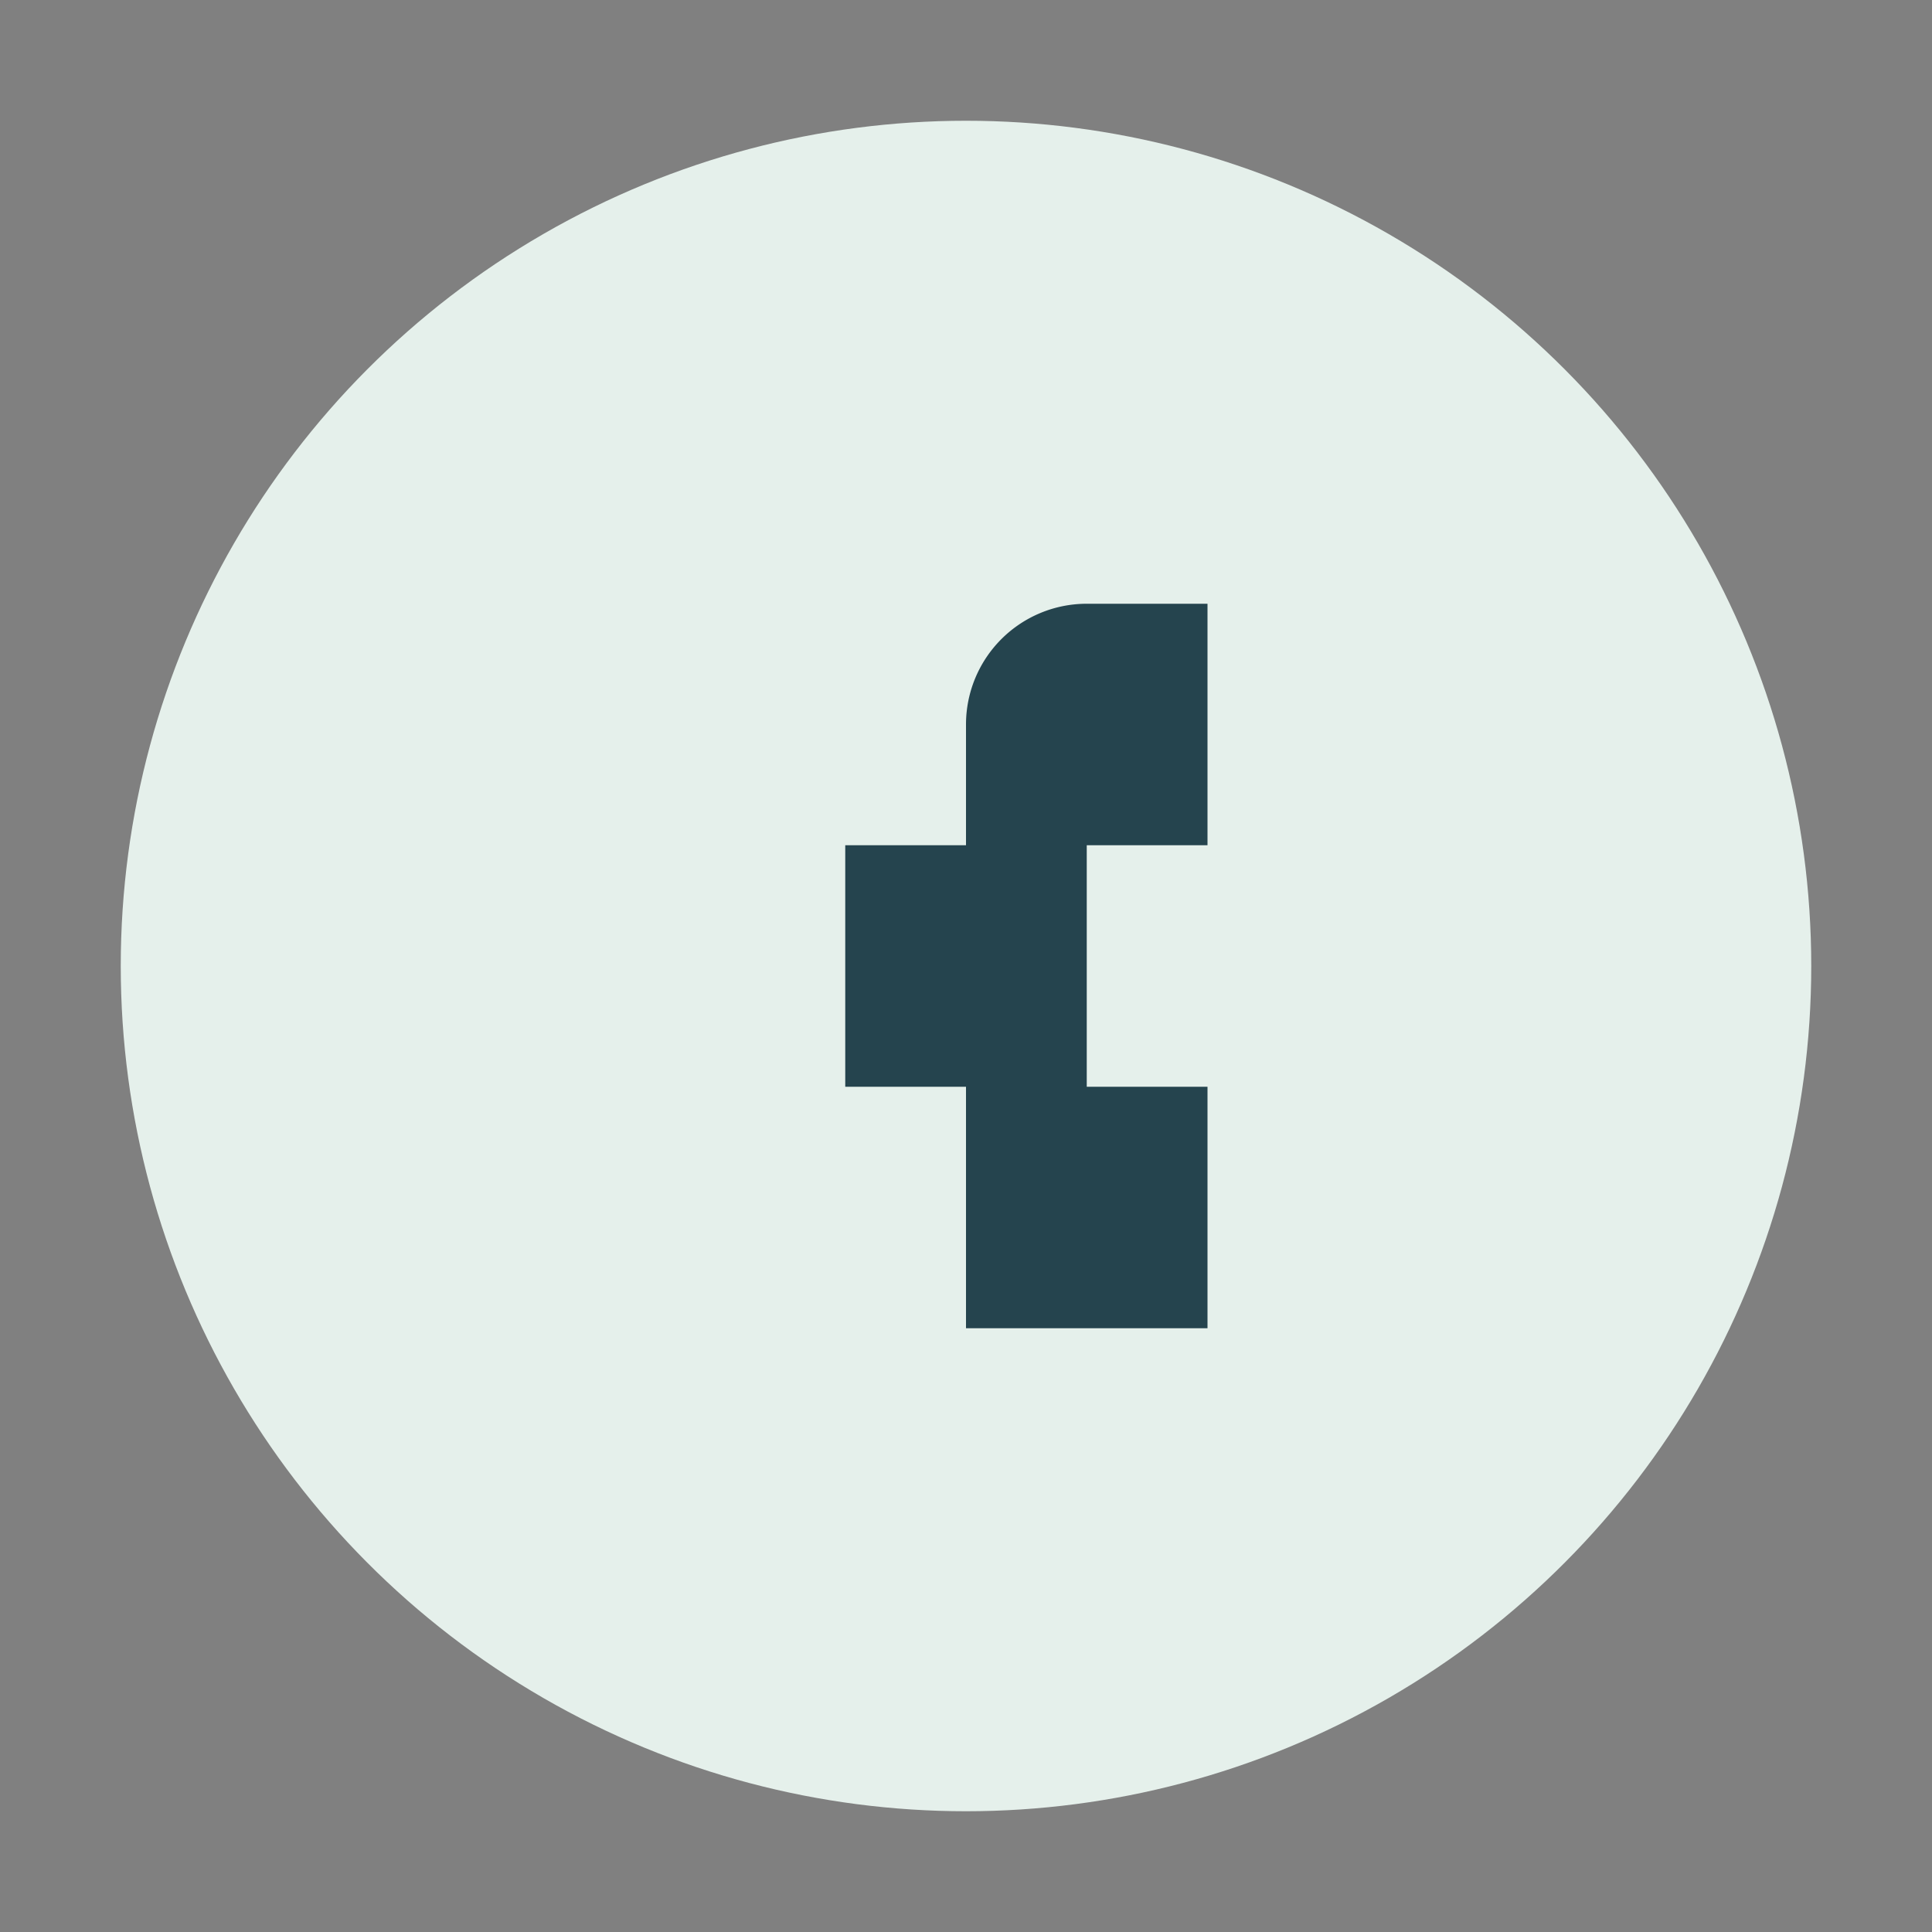 <?xml version="1.0" encoding="UTF-8"?>
<svg xmlns="http://www.w3.org/2000/svg" width="32" height="32" viewBox="0 0 32 32"><rect x="0" y="0" width="32" height="32" fill="#808080" stroke="none"/><circle cx="16" cy="16" r="14" fill="#E5F0EB"/><path d="M18 10h2v4h-2v4h2v4h-4v-4h-2v-4h2v-2a2 2 0 012-2z" fill="#25444E"/></svg>
